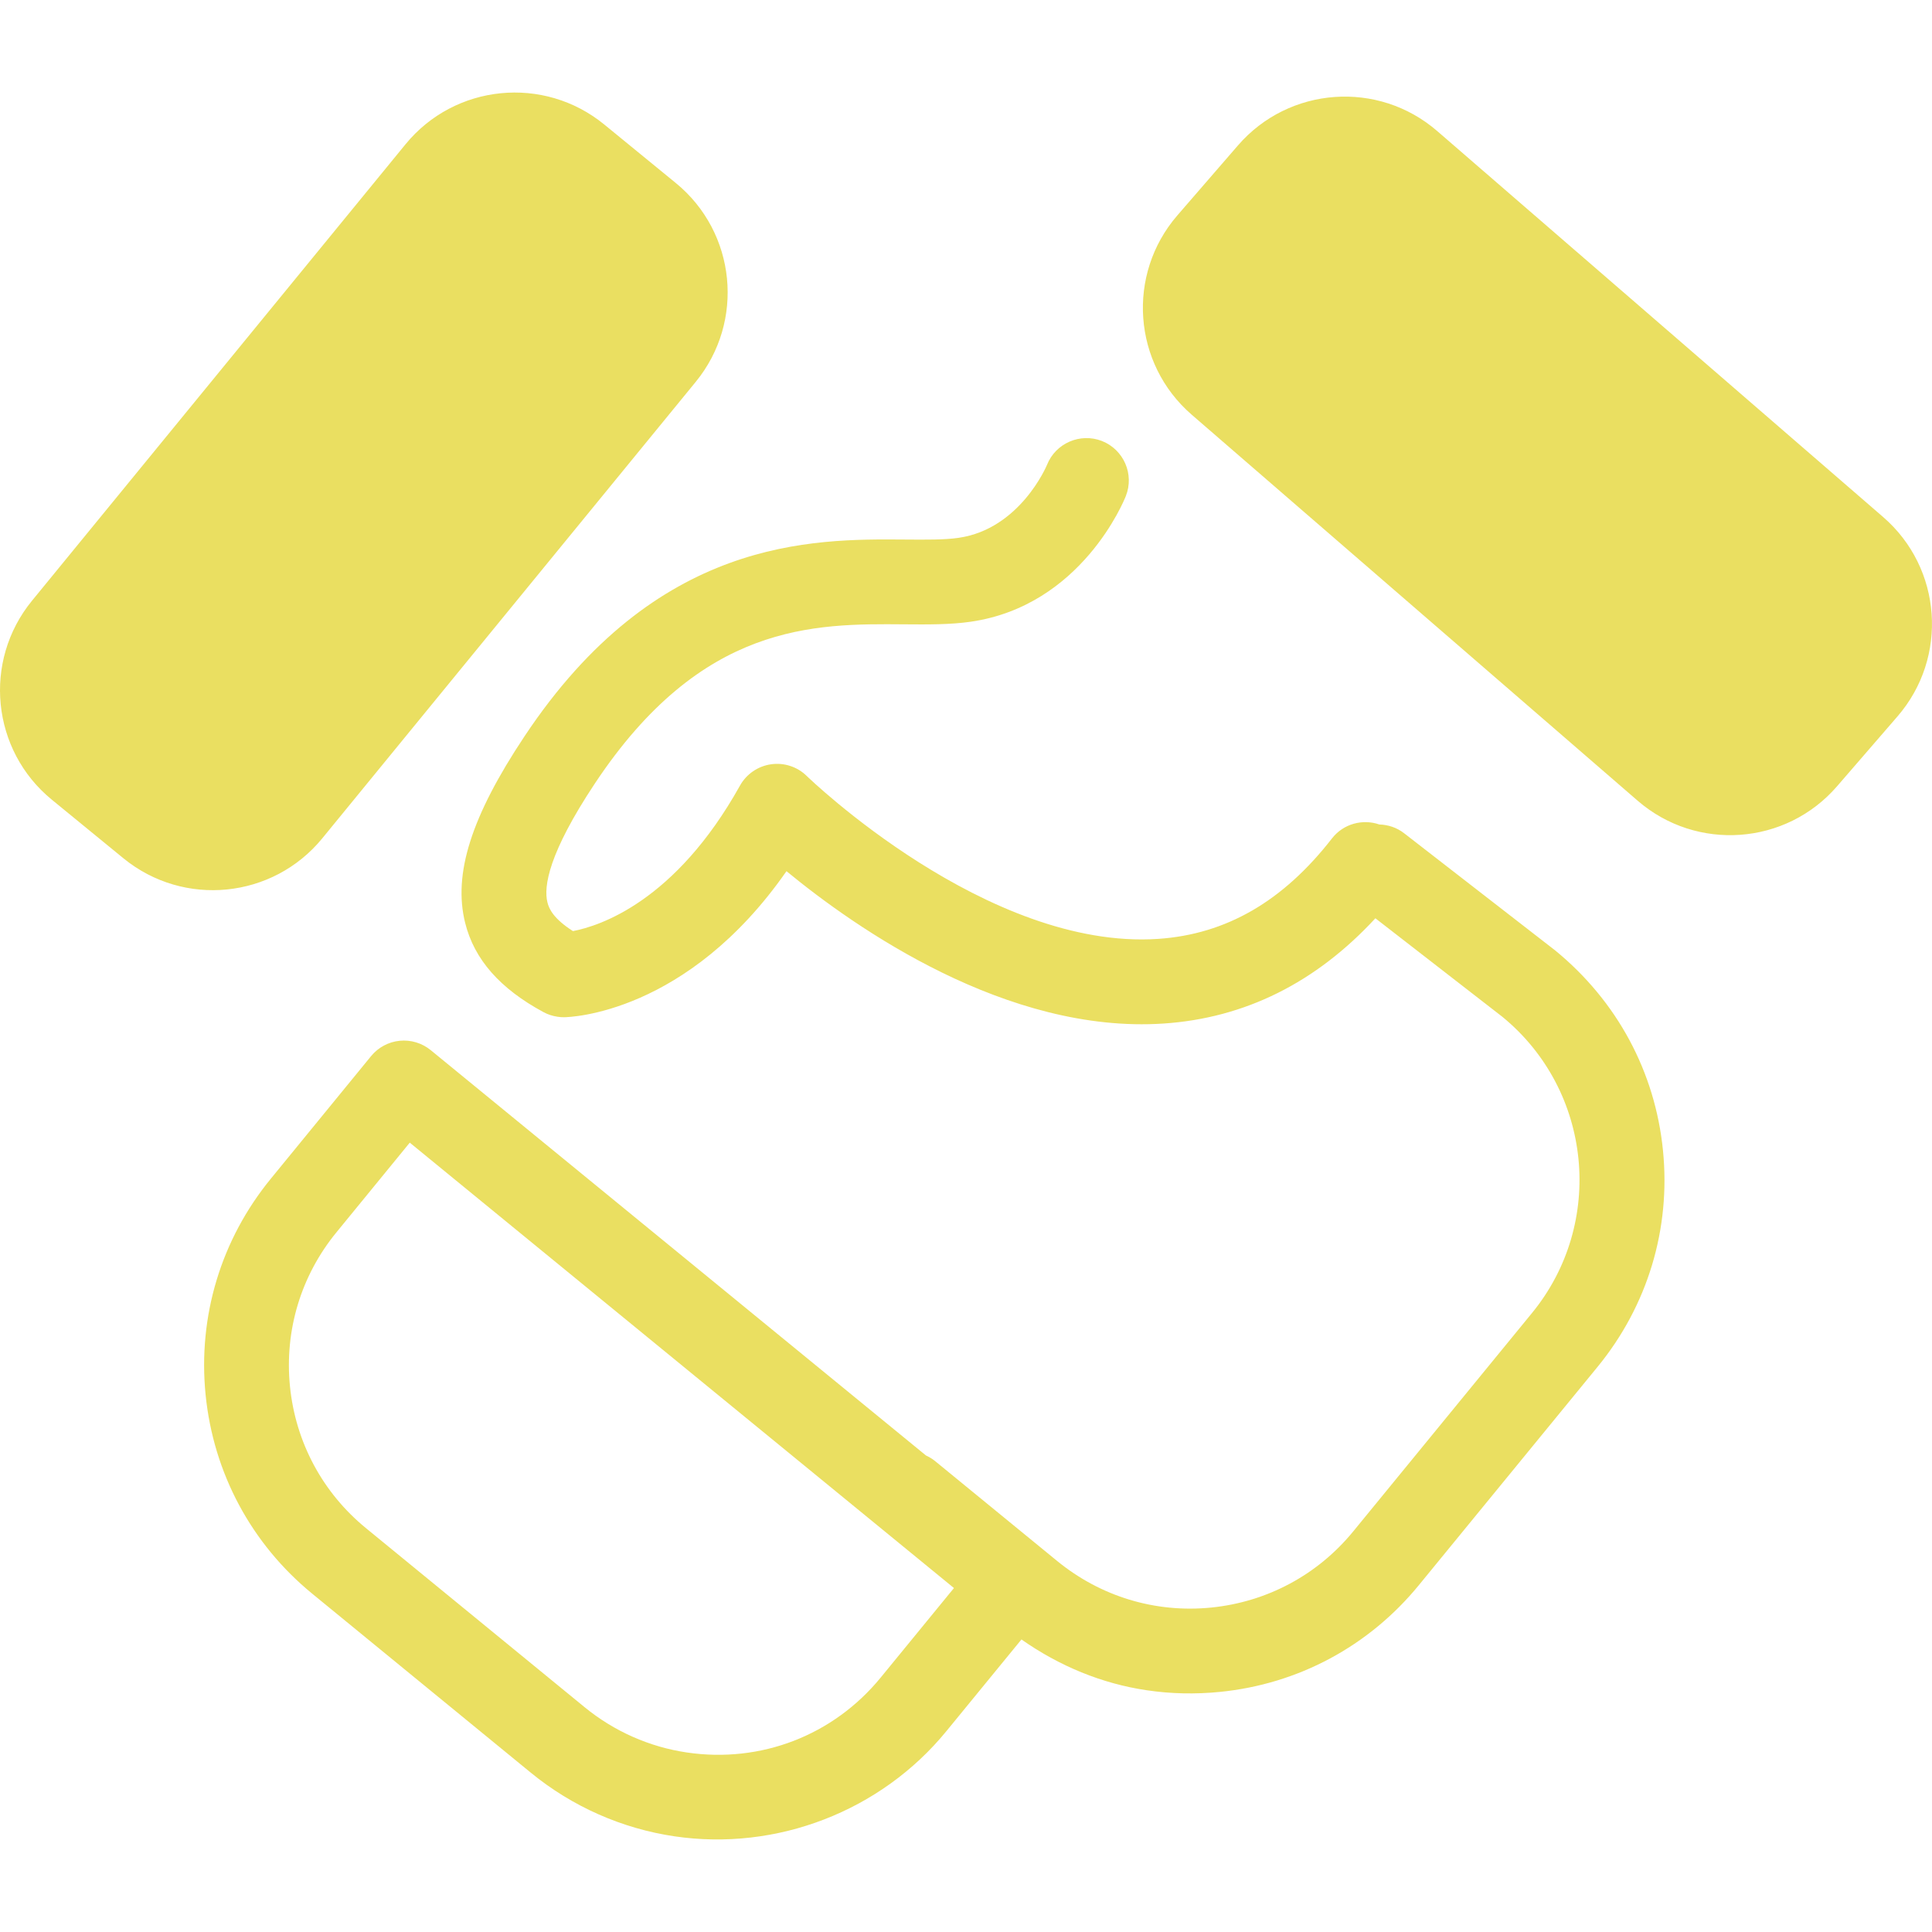 <svg width="60" height="60" viewBox="0 0 60 60" fill="none" xmlns="http://www.w3.org/2000/svg">
<path d="M10.008 26.036C8.472 27.911 5.708 28.188 3.832 26.654L1.608 24.834C-0.266 23.3 -0.542 20.535 0.992 18.658L12.591 4.484C14.125 2.607 16.889 2.332 18.765 3.866L20.989 5.685C22.865 7.22 23.141 9.985 21.605 11.861L10.008 26.036ZM58.483 16.057L44.635 4.071C42.803 2.484 40.03 2.685 38.445 4.517L36.563 6.69C34.978 8.523 35.177 11.294 37.011 12.88L50.858 24.866C52.69 26.453 55.463 26.253 57.049 24.421L58.928 22.249C60.515 20.415 60.316 17.643 58.483 16.057ZM51.645 35.726C51.89 38.163 51.169 40.548 49.617 42.445L44.064 49.228C42.512 51.125 40.315 52.303 37.881 52.544C37.117 52.62 36.358 52.603 35.617 52.493C34.219 52.288 32.896 51.739 31.722 50.915L29.389 53.765C27.358 56.247 24.123 57.497 20.949 57.029C19.315 56.788 17.771 56.105 16.487 55.054L9.703 49.499C7.807 47.948 6.629 45.752 6.385 43.315C6.142 40.879 6.864 38.492 8.416 36.599L11.524 32.799C11.745 32.528 12.065 32.357 12.412 32.322C12.758 32.287 13.107 32.393 13.376 32.613L28.755 45.2C28.85 45.245 28.945 45.298 29.031 45.368L32.83 48.477C34.182 49.583 35.881 50.098 37.617 49.924C39.353 49.749 40.919 48.91 42.025 47.56L47.578 40.776C49.861 37.987 49.447 33.862 46.659 31.579L42.714 28.518C40.868 30.517 38.661 31.618 36.137 31.787C31.268 32.112 26.576 28.827 24.425 27.055C21.333 31.494 17.688 31.589 17.521 31.591C17.45 31.592 17.382 31.587 17.314 31.576C17.162 31.554 17.014 31.506 16.879 31.433C15.525 30.701 14.729 29.796 14.446 28.662C14.067 27.143 14.633 25.357 16.284 22.874C20.387 16.694 25.216 16.733 28.102 16.756C28.763 16.761 29.335 16.767 29.77 16.703C31.681 16.427 32.507 14.459 32.515 14.438C32.783 13.762 33.548 13.433 34.223 13.696C34.899 13.964 35.232 14.729 34.964 15.405C34.911 15.543 33.585 18.81 30.148 19.308C29.515 19.4 28.818 19.395 28.08 19.389C25.278 19.366 21.791 19.337 18.476 24.329C17.035 26.498 16.878 27.536 17.001 28.023C17.05 28.228 17.192 28.531 17.793 28.916C18.618 28.759 20.971 28.004 22.981 24.397C23.181 24.039 23.537 23.795 23.942 23.736C24.348 23.677 24.76 23.81 25.053 24.098C25.108 24.152 30.657 29.516 35.968 29.158C38.081 29.014 39.846 27.992 41.368 26.035C41.724 25.58 42.319 25.426 42.836 25.605C43.105 25.613 43.376 25.698 43.605 25.876L48.3 29.518C50.224 31.094 51.402 33.29 51.645 35.726ZM29.626 49.318L12.726 35.486L10.451 38.268C9.345 39.617 8.832 41.318 9.005 43.054C9.179 44.791 10.019 46.358 11.37 47.462L18.154 53.017C19.07 53.767 20.169 54.254 21.332 54.425C23.632 54.764 25.88 53.894 27.35 52.099L29.626 49.318Z" fill="#EADF61"/>
</svg>
